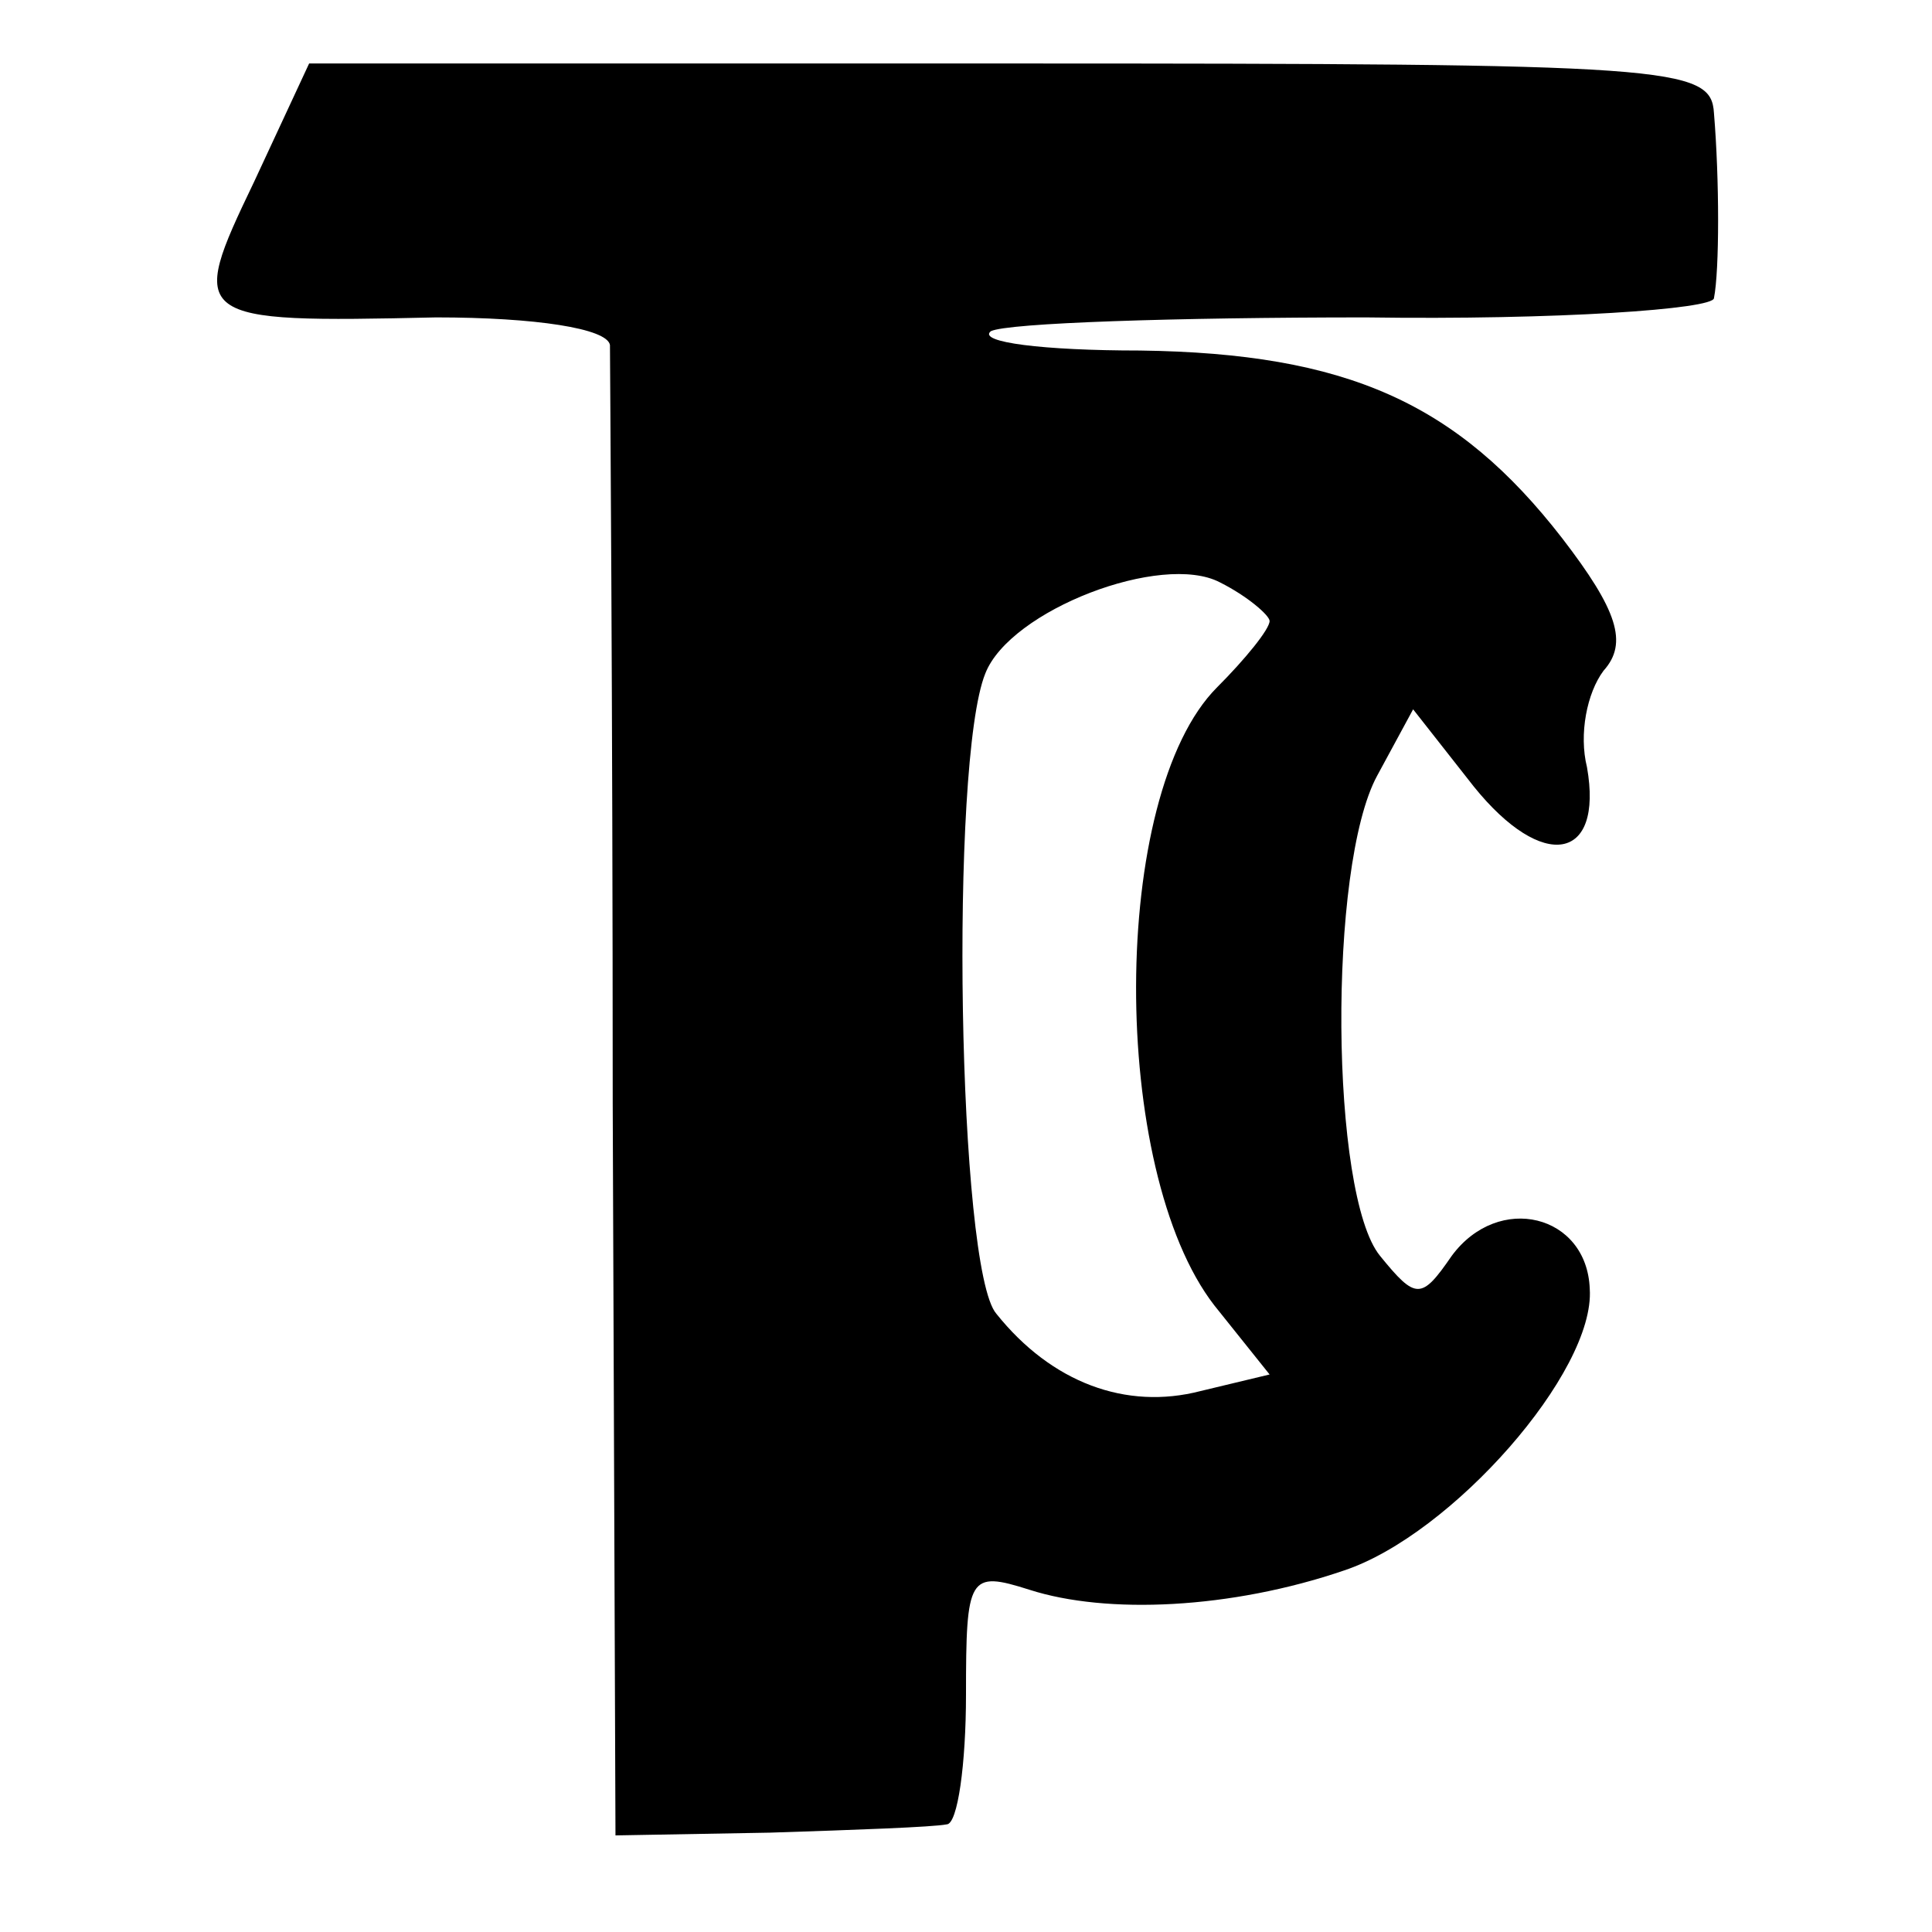 <?xml version="1.0" standalone="no"?>
<!DOCTYPE svg PUBLIC "-//W3C//DTD SVG 20010904//EN"
 "http://www.w3.org/TR/2001/REC-SVG-20010904/DTD/svg10.dtd">
<svg version="1.0" xmlns="http://www.w3.org/2000/svg"
 width="70pt" height="70pt" viewBox="0 0 70 70"
 preserveAspectRatio="xMidYMid meet">
<g transform="translate(0,70) scale(0.1,-0.1)"
fill="#000000" stroke="none">
<path d="M92 634 c-24 -50 -23 -51 66 -49 36 0 62 -4 63 -10 0 -5 1 -129 1
-275 l1 -265 56 1 c31 1 59 2 64 3 4 0 7 22 7 47 0 43 1 45 23 38 28 -9 73 -7
114 7 39 13 91 72 89 102 -1 27 -33 35 -50 12 -11 -16 -13 -16 -26 0 -18 22
-19 141 -1 174 l13 24 22 -28 c25 -31 47 -27 41 7 -3 12 0 27 6 35 9 10 5 22
-15 48 -38 49 -78 67 -153 68 -35 0 -59 3 -54 7 6 3 67 5 136 5 69 -1 126 3
126 7 2 10 2 43 0 67 -1 17 -15 18 -255 18 l-254 0 -20 -43z m368 -159 c0 -3
-9 -14 -19 -24 -39 -39 -39 -175 -1 -224 l20 -25 -25 -6 c-27 -7 -54 3 -74 28
-14 16 -17 200 -4 232 9 23 64 44 85 33 10 -5 18 -12 18 -14z"/>
</g>
</svg>
